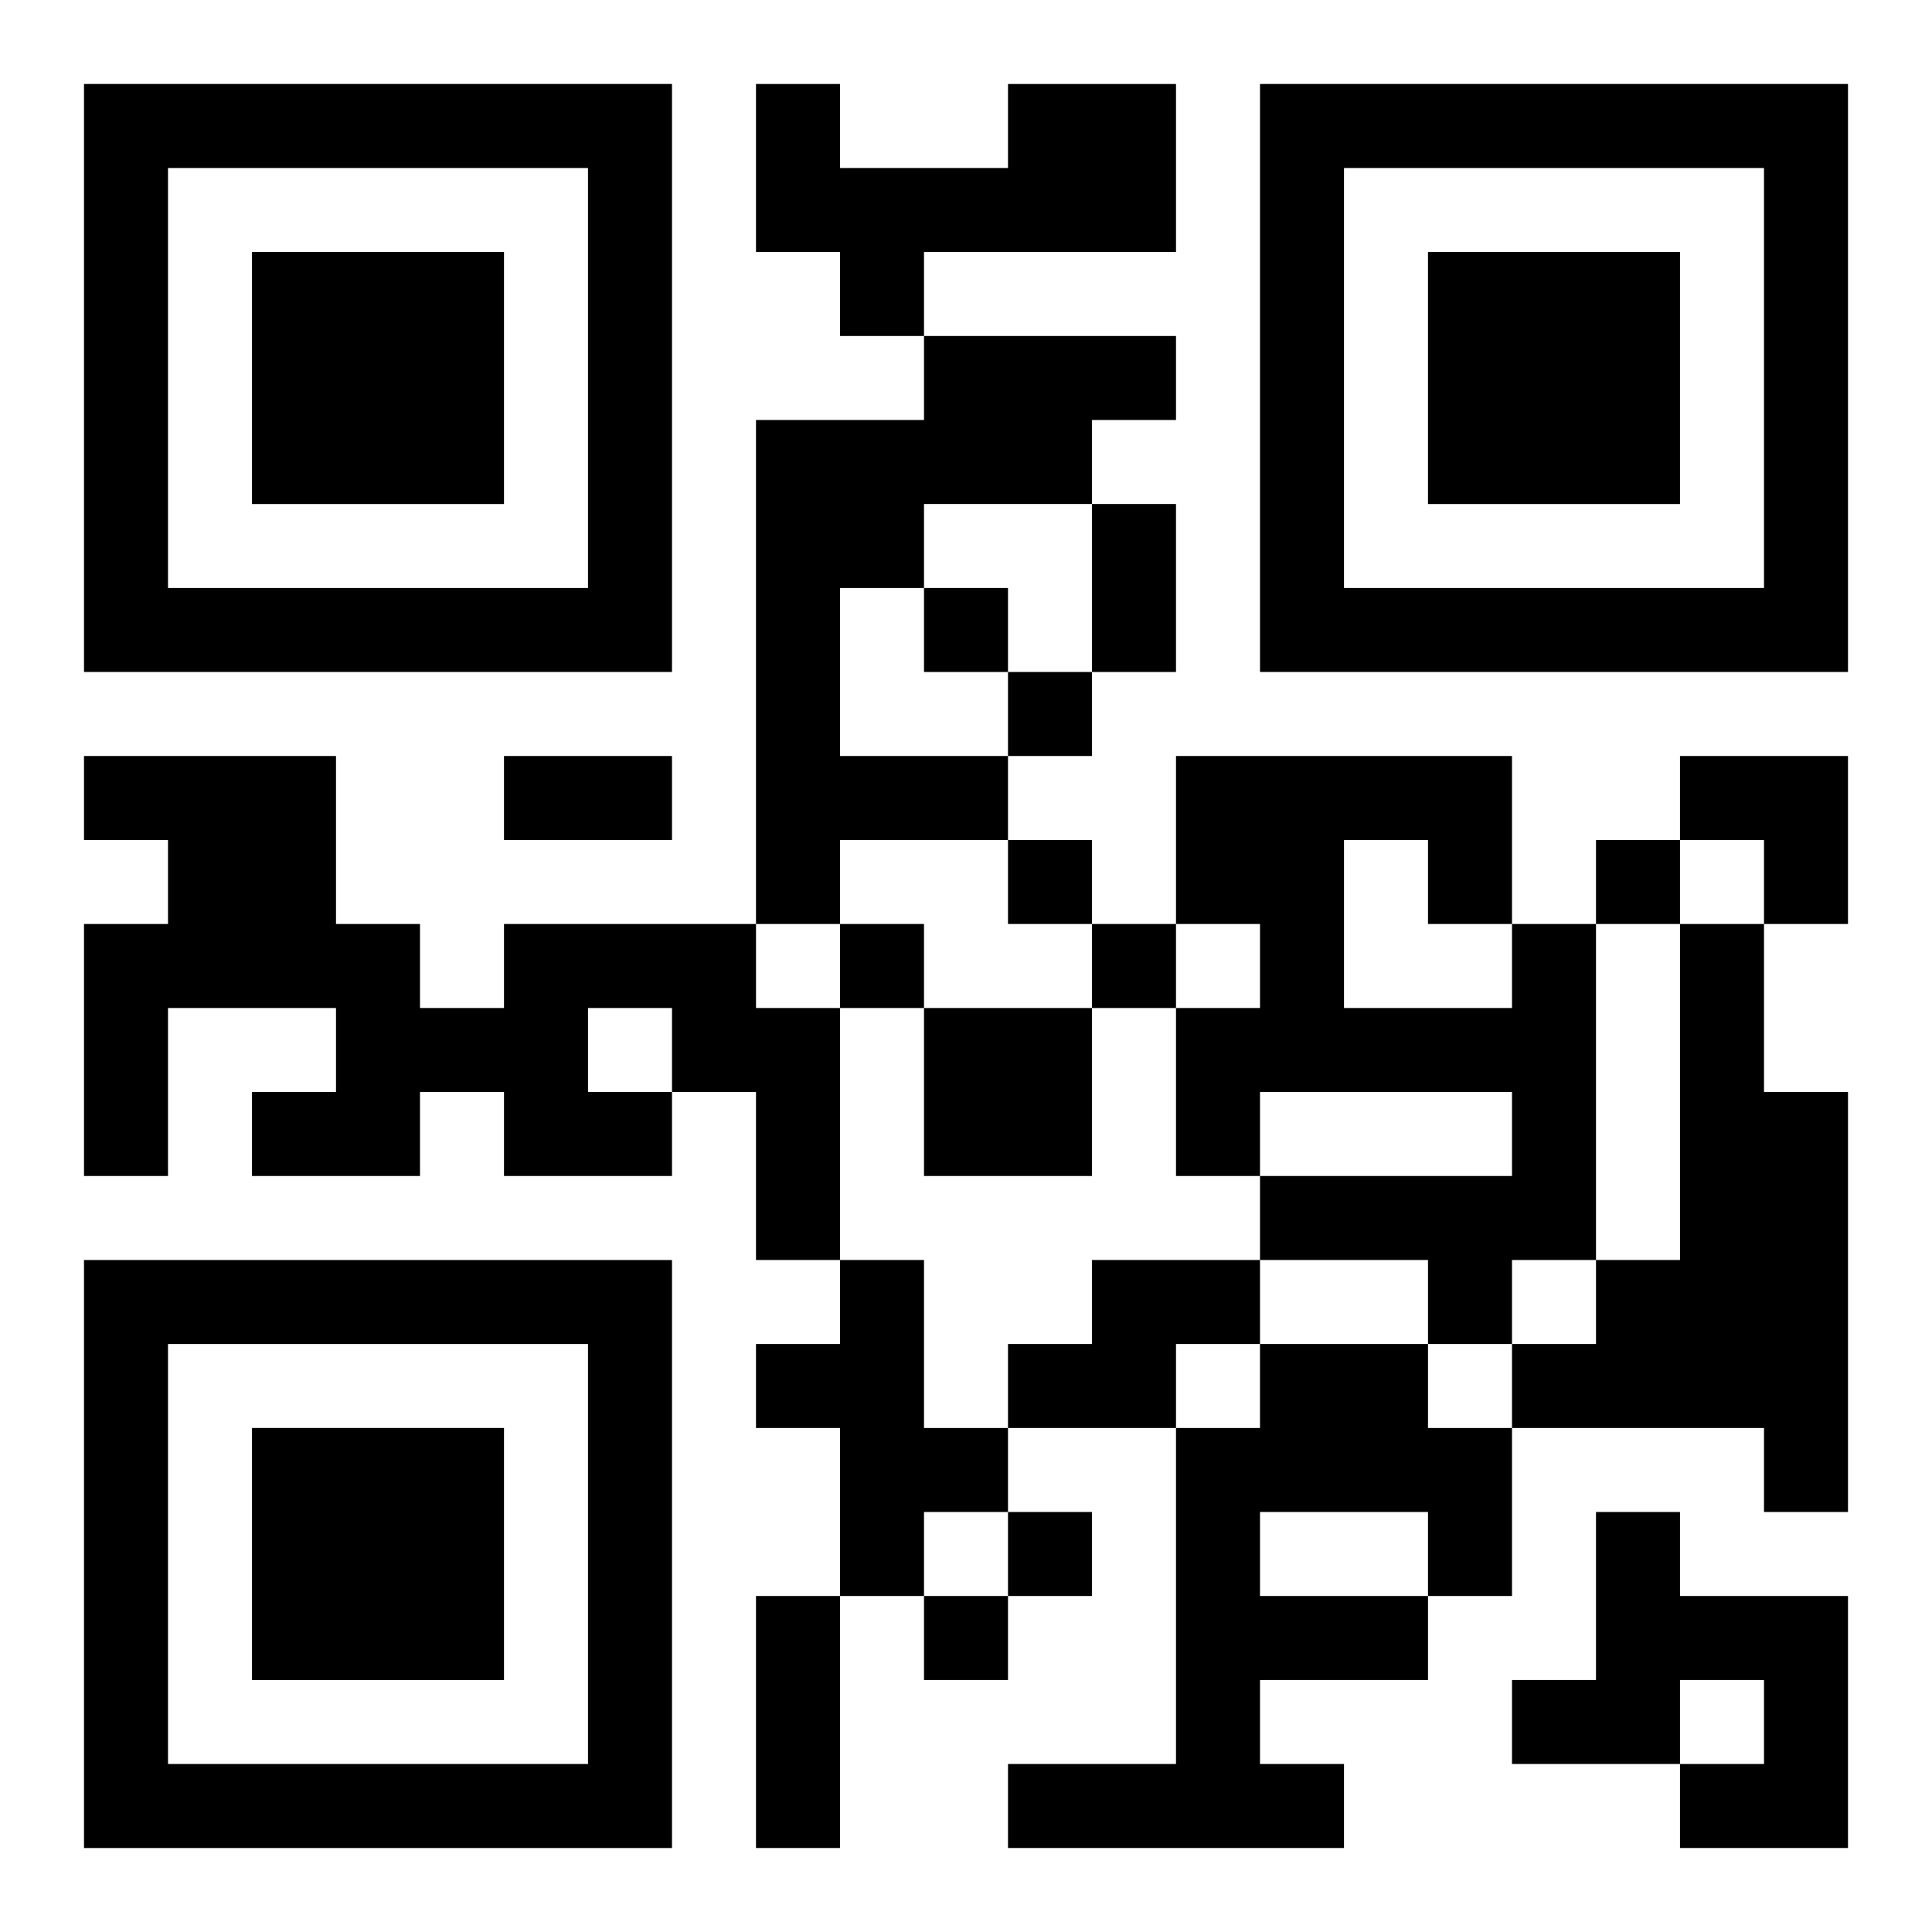 <?xml version="1.0" encoding="UTF-8"?>
<svg width="250" height="250" baseProfile="full" version="1.1" viewBox="-1 -1 23 23" xmlns="http://www.w3.org/2000/svg" xmlns:xlink="http://www.w3.org/1999/xlink"><symbol id="a"><path d="m0 7v7h7v-7h-7zm1 1h5v5h-5v-5zm1 1v3h3v-3h-3z"/></symbol><use y="-7" xlink:href="#a"/><use y="7" xlink:href="#a"/><use x="14" y="-7" xlink:href="#a"/><path d="m11 0h2v2h-3v1h-1v-1h-1v-2h1v1h2v-1m-1 3h3v1h-1v1h-2v1h-1v2h2v1h-2v1h-1v-6h2v-1m-5 7h3v1h1v3h-1v-2h-1v1h-2v-1h-1v1h-2v-1h1v-1h-2v2h-1v-3h1v-1h-1v-1h3v2h1v1h1v-1m1 1v1h1v-1h-1m11-1h1v4h-1v1h-1v-1h-2v-1h3v-1h-3v1h-1v-2h1v-1h-1v-2h4v2m-2-1v2h2v-1h-1v-1h-1m4 1h1v2h1v5h-1v-1h-3v-1h1v-1h1v-4m-9 1h2v2h-2v-2m-1 3h1v2h1v1h-1v1h-1v-2h-1v-1h1v-1m3 0h2v1h-1v1h-2v-1h1v-1m2 1h2v1h1v2h-1v1h-2v1h1v1h-4v-1h2v-4h1v-1m0 2v1h2v-1h-2m4 0h1v1h2v3h-2v-1h1v-1h-1v1h-2v-1h1v-2m-8-11v1h1v-1h-1m1 1v1h1v-1h-1m0 2v1h1v-1h-1m7 0v1h1v-1h-1m-9 1v1h1v-1h-1m3 0v1h1v-1h-1m-1 7v1h1v-1h-1m-1 1v1h1v-1h-1m2-13h1v2h-1v-2m-7 3h2v1h-2v-1m3 10h1v3h-1v-3m11-10h2v2h-1v-1h-1z"/></svg>
